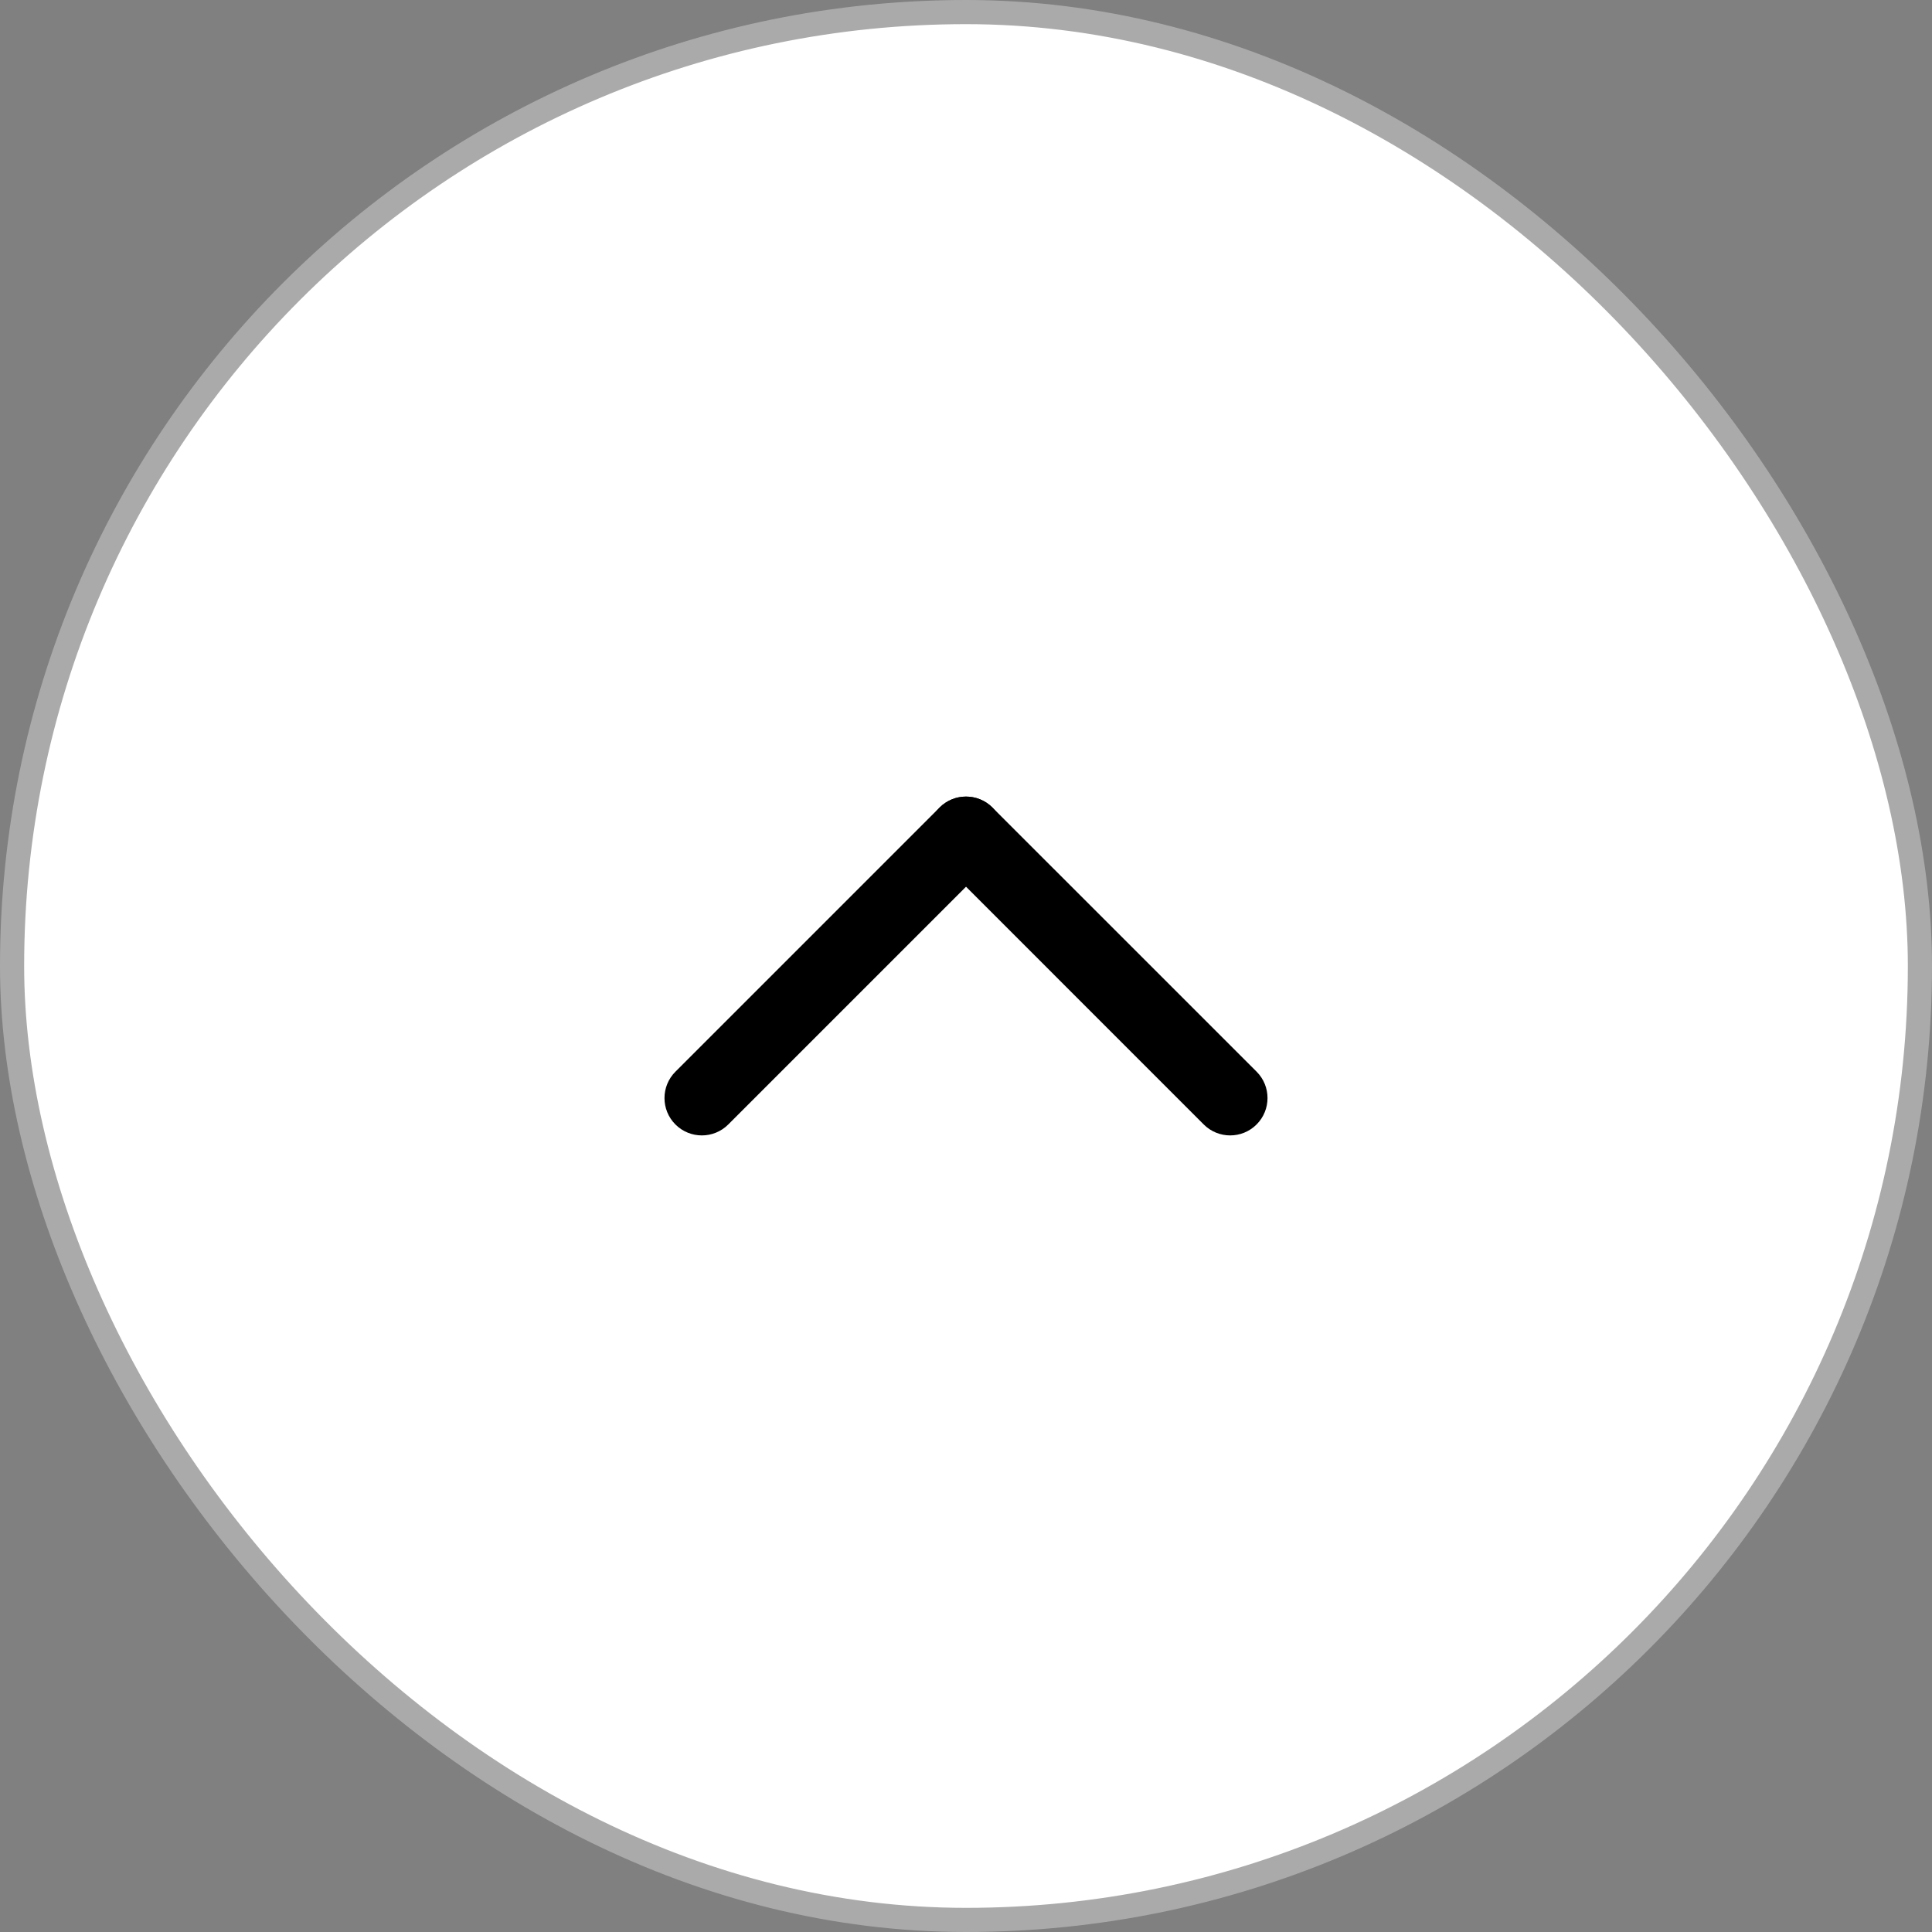 <svg width="40" height="40" viewBox="0 0 40 40" fill="none" xmlns="http://www.w3.org/2000/svg">
<rect x="0" y="0" width="40" height="40" fill="#808080" stroke="none"/>
<rect x="0.25" y="0.25" width="39.5" height="39.5" rx="19.75" fill="white"/>
<rect x="0.25" y="0.25" width="39.5" height="39.5" rx="19.75" stroke="#AAAAAA" stroke-width="0.5"/>
<path d="M20.547 16.719L26.016 22.187C26.318 22.489 26.318 22.979 26.016 23.281C25.714 23.583 25.224 23.583 24.922 23.281L19.454 17.812C19.152 17.51 19.152 17.021 19.454 16.719C19.756 16.417 20.245 16.417 20.547 16.719Z" fill="black"/>
<path d="M20.547 17.812L15.078 23.281C14.776 23.583 14.286 23.583 13.984 23.281C13.682 22.979 13.682 22.49 13.984 22.188L19.453 16.719C19.755 16.417 20.245 16.417 20.547 16.719C20.849 17.021 20.849 17.51 20.547 17.812Z" fill="black"/>
</svg>
